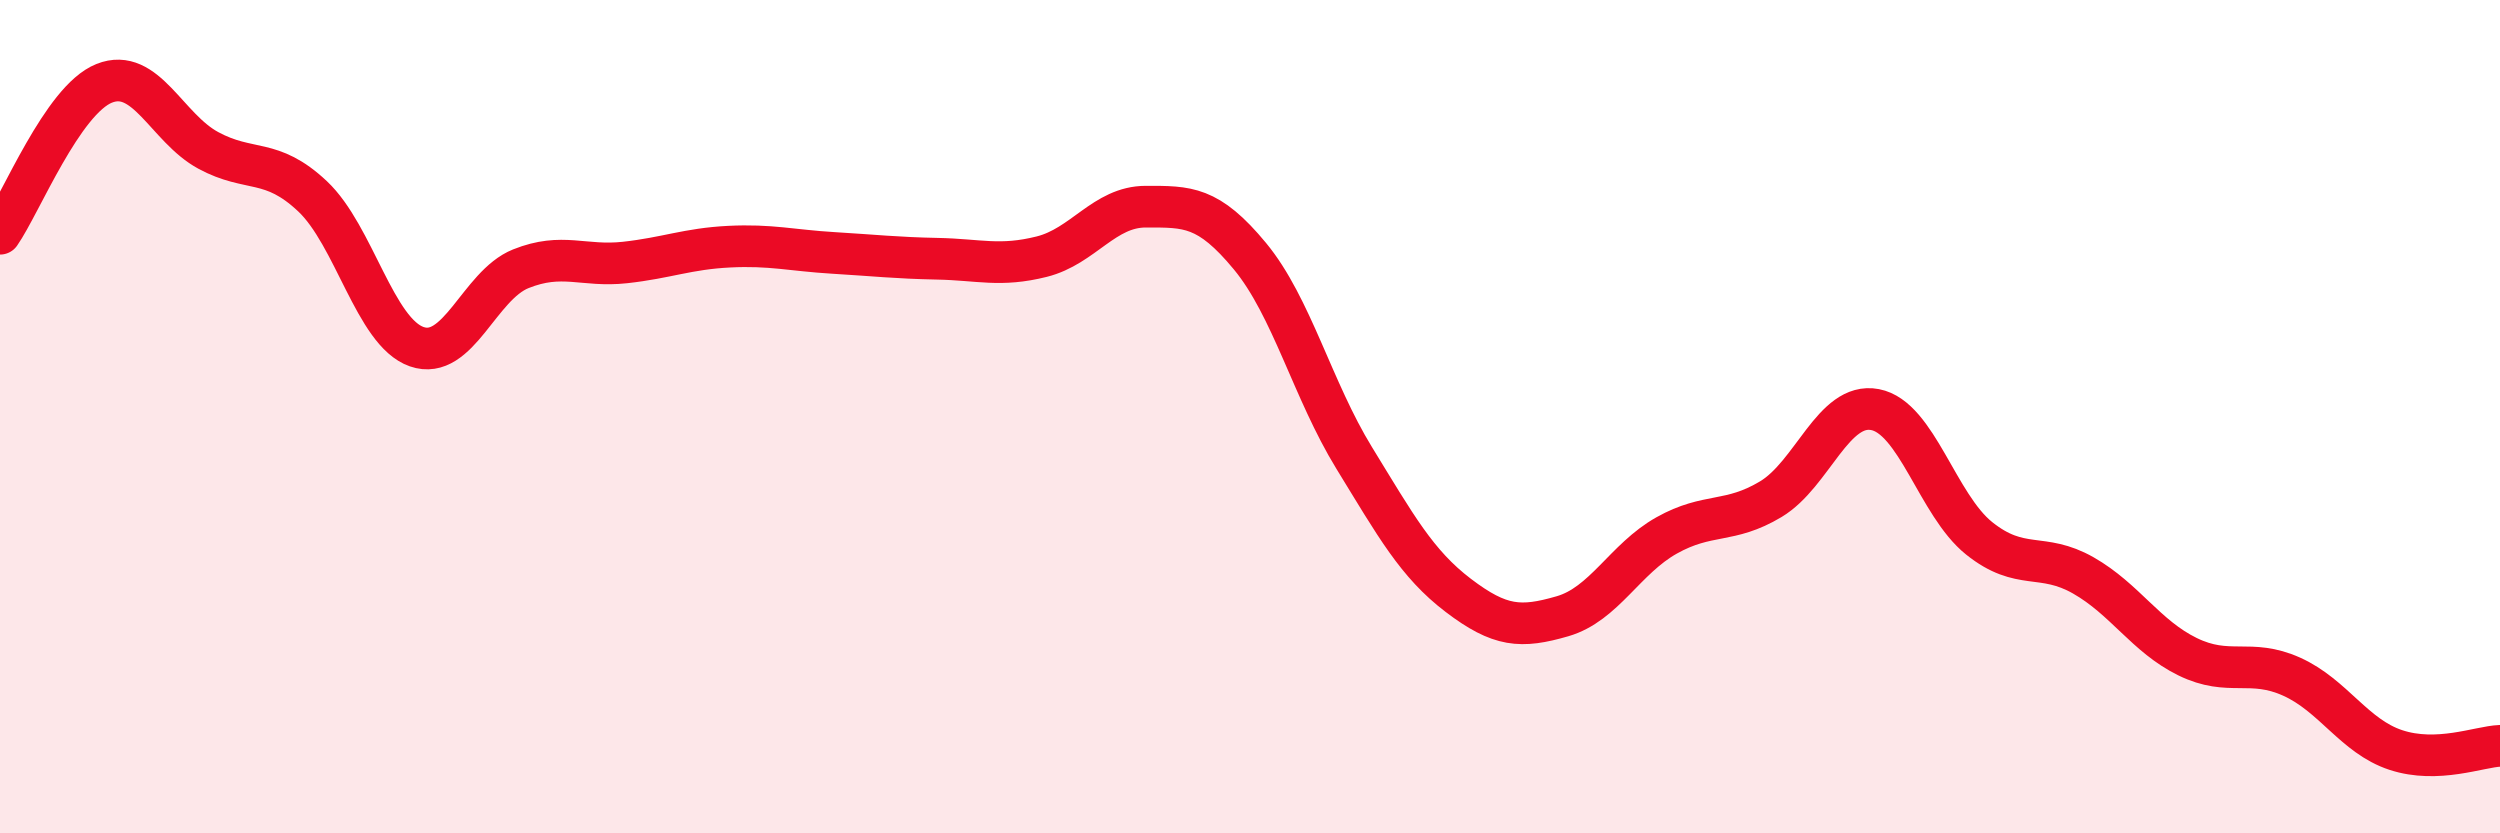 
    <svg width="60" height="20" viewBox="0 0 60 20" xmlns="http://www.w3.org/2000/svg">
      <path
        d="M 0,5.61 C 0.5,4.89 1.5,2.4 2.5,2 C 3.5,1.6 4,3.07 5,3.61 C 6,4.15 6.5,3.77 7.5,4.71 C 8.5,5.65 9,7.97 10,8.32 C 11,8.67 11.5,6.85 12.5,6.45 C 13.5,6.05 14,6.41 15,6.3 C 16,6.19 16.5,5.97 17.5,5.92 C 18.5,5.87 19,6.01 20,6.07 C 21,6.13 21.5,6.19 22.5,6.21 C 23.5,6.23 24,6.41 25,6.16 C 26,5.91 26.5,4.96 27.5,4.96 C 28.5,4.96 29,4.94 30,6.15 C 31,7.36 31.5,9.36 32.5,10.99 C 33.5,12.62 34,13.53 35,14.29 C 36,15.05 36.5,15.08 37.5,14.79 C 38.5,14.5 39,13.41 40,12.85 C 41,12.29 41.5,12.58 42.5,11.98 C 43.5,11.38 44,9.64 45,9.83 C 46,10.02 46.5,12.12 47.5,12.92 C 48.5,13.72 49,13.24 50,13.81 C 51,14.38 51.5,15.27 52.5,15.76 C 53.5,16.25 54,15.79 55,16.24 C 56,16.69 56.5,17.67 57.5,18 C 58.5,18.33 59.5,17.92 60,17.9L60 20L0 20Z"
        fill="#EB0A25"
        opacity="0.1"
        stroke-linecap="round"
        stroke-linejoin="round"
      />
      <path
        d="M 0,5.61 C 0.5,4.89 1.5,2.4 2.5,2 C 3.5,1.6 4,3.07 5,3.61 C 6,4.15 6.5,3.77 7.5,4.71 C 8.5,5.65 9,7.97 10,8.32 C 11,8.67 11.5,6.85 12.5,6.45 C 13.5,6.05 14,6.41 15,6.3 C 16,6.19 16.5,5.97 17.5,5.92 C 18.5,5.87 19,6.01 20,6.07 C 21,6.13 21.5,6.19 22.5,6.21 C 23.5,6.23 24,6.41 25,6.16 C 26,5.91 26.5,4.96 27.5,4.96 C 28.5,4.96 29,4.94 30,6.15 C 31,7.36 31.5,9.36 32.5,10.99 C 33.5,12.62 34,13.53 35,14.29 C 36,15.05 36.5,15.08 37.5,14.79 C 38.5,14.5 39,13.41 40,12.85 C 41,12.29 41.5,12.58 42.5,11.98 C 43.5,11.38 44,9.64 45,9.83 C 46,10.02 46.5,12.12 47.5,12.92 C 48.5,13.72 49,13.24 50,13.81 C 51,14.38 51.5,15.27 52.5,15.76 C 53.5,16.25 54,15.79 55,16.24 C 56,16.69 56.5,17.67 57.5,18 C 58.5,18.33 59.5,17.92 60,17.9"
        stroke="#EB0A25"
        stroke-width="1"
        fill="none"
        stroke-linecap="round"
        stroke-linejoin="round"
      />
    </svg>
  